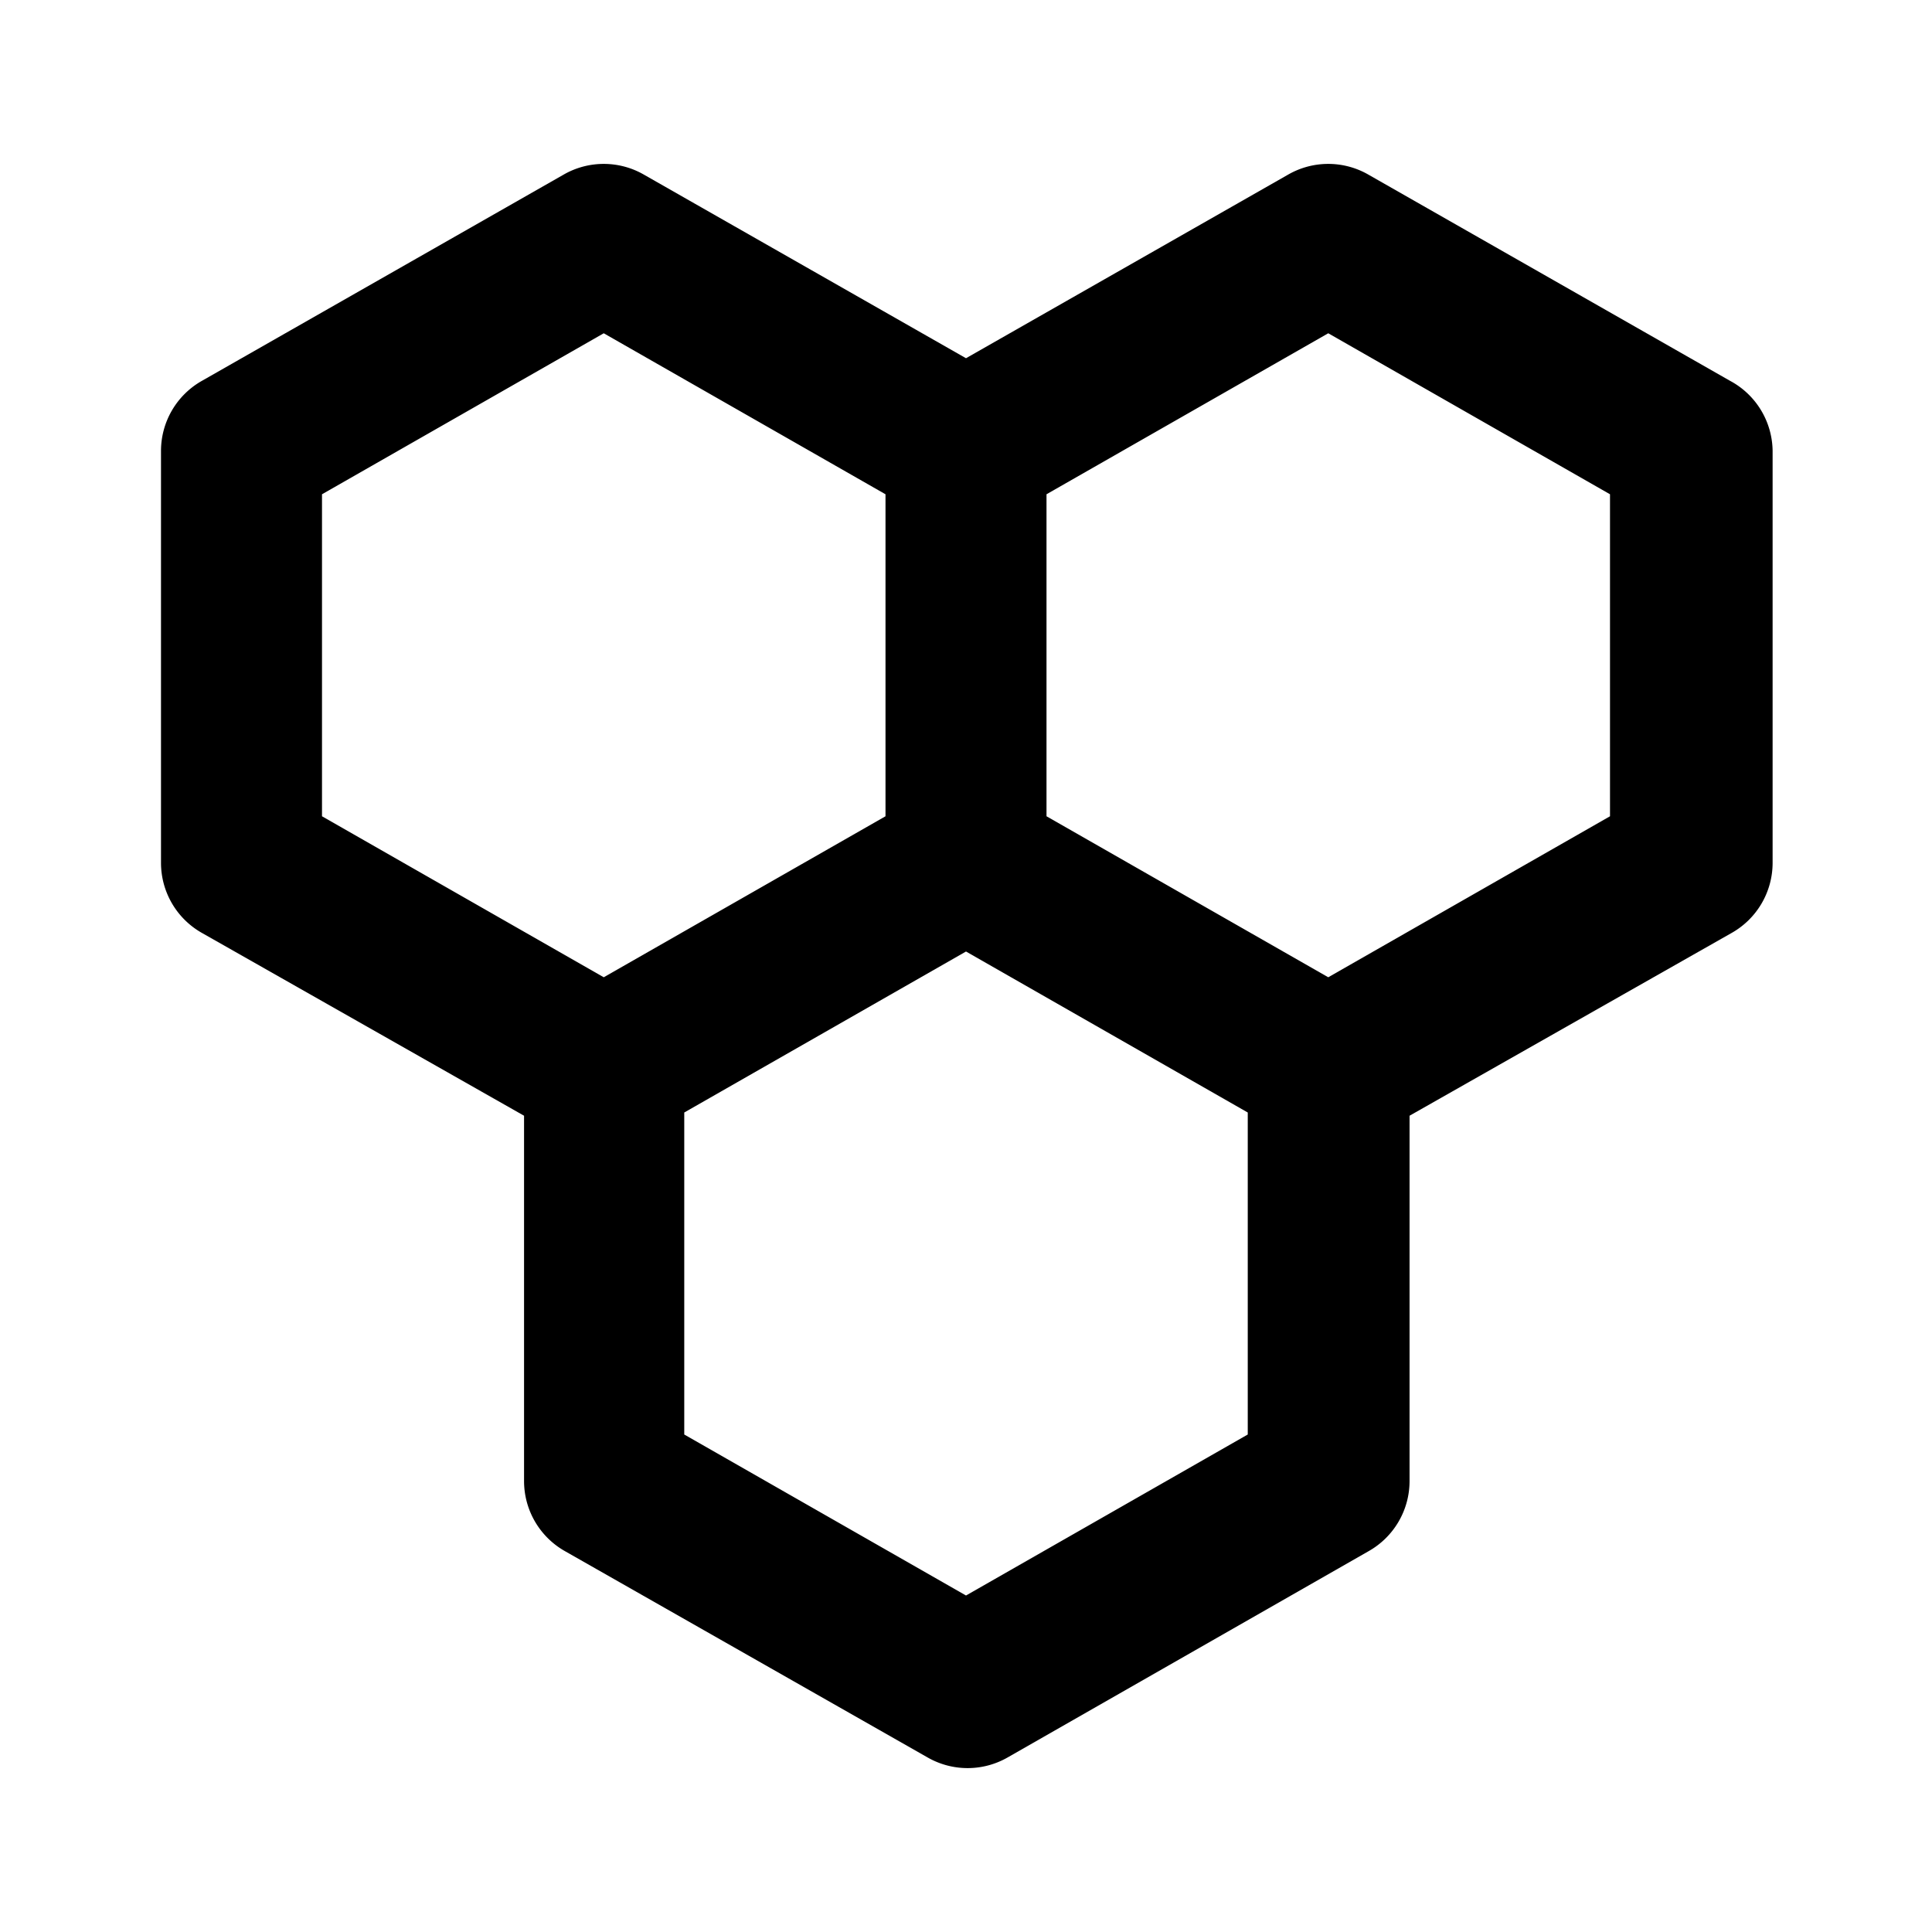 <svg xmlns="http://www.w3.org/2000/svg" viewBox="0 0 24 24"><path d="M21.49 4.73L17 2.17a1 1 0 00-1 0l-4 2.28-4-2.28a1 1 0 00-1 0L2.51 4.73A1 1 0 002 5.6v5.12a1 1 0 00.51.87l4 2.27v4.54a1 1 0 00.51.87l4.5 2.56a1 1 0 001 0L17 19.27a1 1 0 00.51-.87v-4.54l4-2.27a1 1 0 00.51-.87V5.6a1 1 0 00-.53-.87zM4 10.14v-4l3.5-2 3.5 2v4l-3.5 2zm11.5 7.68l-3.5 2-3.5-2v-4l3.5-2 3.5 2zm4.5-7.68l-3.5 2-3.5-2v-4l3.5-2 3.5 2z"/></svg>